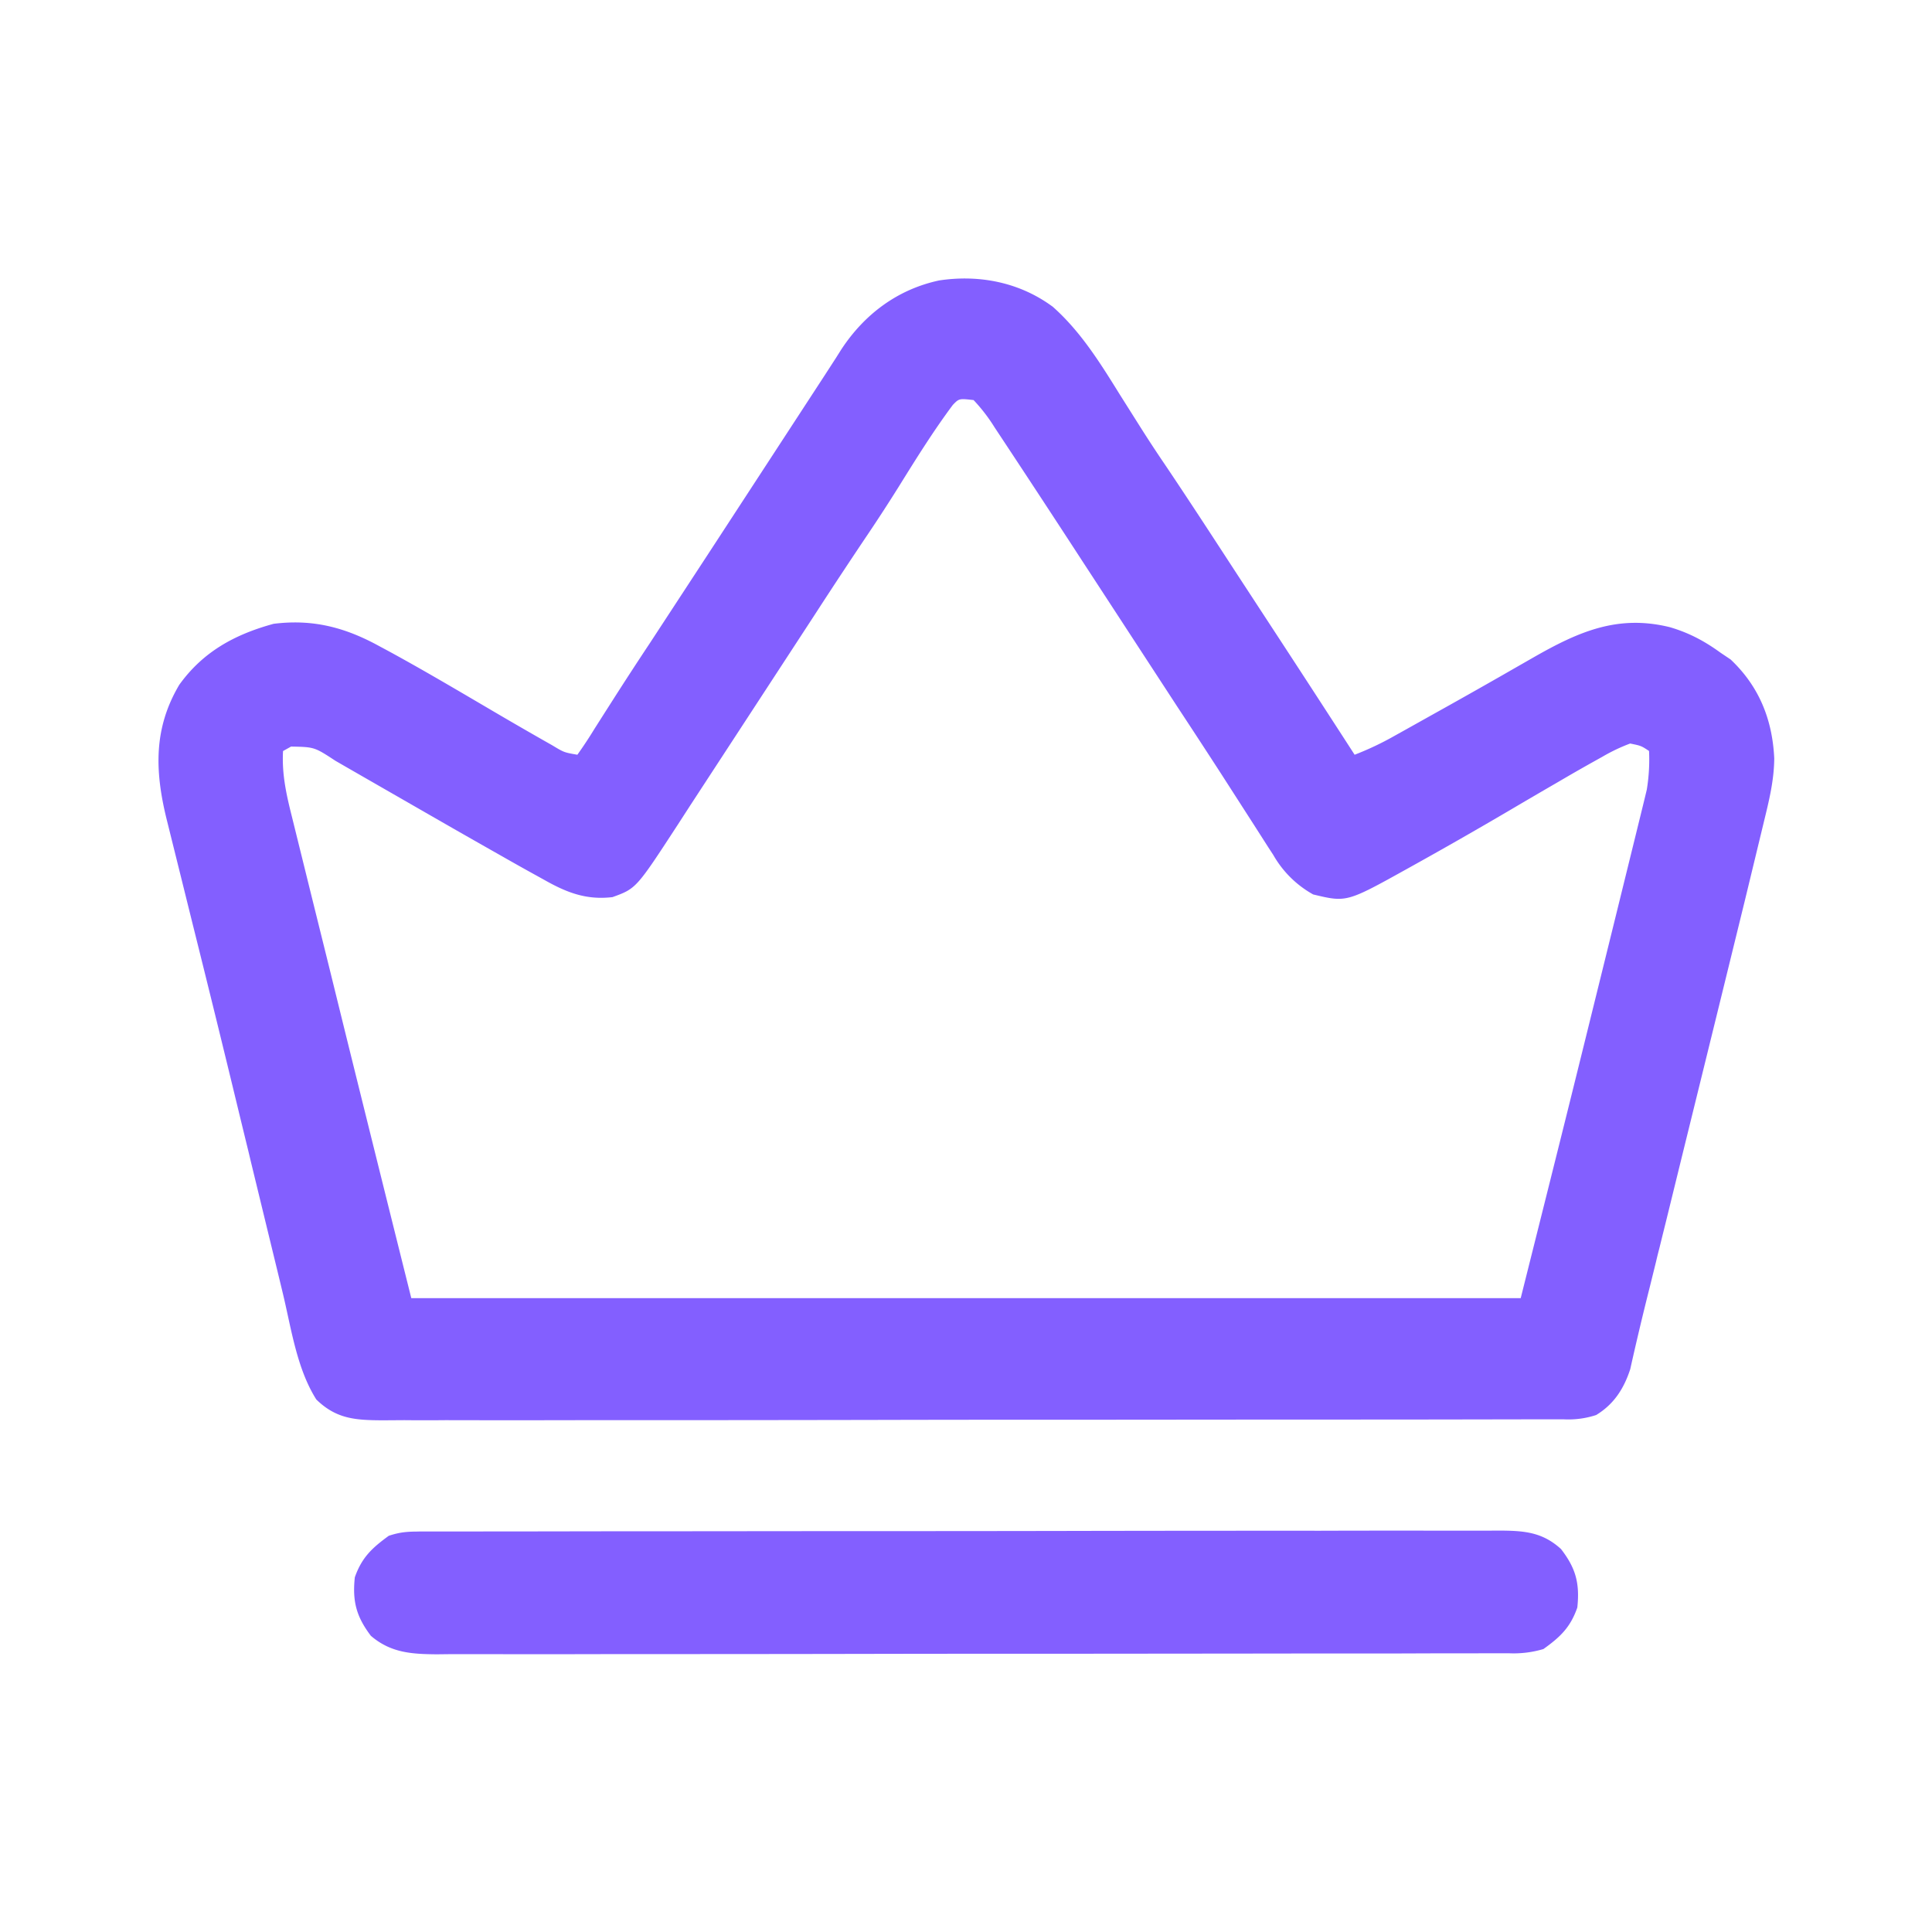 <svg xmlns="http://www.w3.org/2000/svg" width="26" height="26" fill="none"><path fill="#835FFF" d="M14.162 4.123c.38.335.645.763.91 1.19l.281.445q.16.253.329.501c.323.48.638.965.954 1.45l.4.612q.6.916 1.194 1.836a4 4 0 0 0 .538-.255l.167-.093.361-.202q.449-.25.894-.504l.157-.09.29-.166c.602-.344 1.132-.58 1.834-.407.26.076.467.187.685.345l.134.09c.383.362.562.807.587 1.33-.002.296-.07.57-.14.857l-.042.174-.132.546-.083.343-.262 1.068-.096.391-.2.813-.28 1.137-.22.896-.047.189-.045.183q-.023.087-.044.178l-.084.34a41 41 0 0 0-.263 1.106c-.086.263-.22.472-.459.617a1.2 1.2 0 0 1-.43.058h-.576l-.567.001-.611.001-1.337.001h-.834l-2.309.002h-.749q-1.208 0-2.414.003a1860 1860 0 0 1-3.869.003 360 360 0 0 1-1.789 0q-.277.003-.553 0l-.295.002c-.363-.002-.62-.017-.89-.28-.264-.417-.337-.958-.452-1.434l-.06-.249-.163-.67-.204-.84-.034-.143-.035-.143-.105-.432a327 327 0 0 0-.617-2.51l-.143-.577-.205-.825c-.156-.641-.172-1.213.174-1.796.321-.446.747-.677 1.269-.82.528-.066.963.048 1.425.302l.123.066c.45.245.892.506 1.335.766a57 57 0 0 0 .867.501c.159.096.159.096.338.127q.122-.171.231-.35l.152-.239.085-.133q.248-.389.503-.773l.775-1.185.214-.328 1.363-2.09.158-.244.068-.108c.312-.477.759-.813 1.32-.933.538-.081 1.079.024 1.523.35m-1.34 1.326c-.266.357-.5.734-.735 1.112q-.191.305-.391.603-.344.511-.68 1.028l-.055.085-1.672 2.561-.163.252c-.564.866-.564.866-.883.982-.352.042-.616-.061-.915-.23l-.112-.062a34 34 0 0 1-.481-.27q-.396-.224-.79-.45l-1.1-.632-.174-.1-.156-.09c-.284-.186-.284-.186-.598-.192l-.108.06c-.017.312.044.584.12.886l.039.158.218.882.238.96.237.962q.435 1.758.874 3.515h14.93c.637-2.54.637-2.54 1.264-5.081l.264-1.072.128-.521.041-.17a2.5 2.5 0 0 0 .03-.52c-.107-.07-.107-.07-.254-.1a2.4 2.4 0 0 0-.372.177l-.113.063q-.19.106-.379.216l-.137.08q-.297.172-.594.347a63 63 0 0 1-1.397.798c-.824.458-.824.458-1.274.35a1.4 1.4 0 0 1-.537-.532l-.064-.098-.202-.316-.43-.669q-.293-.453-.589-.902l-.793-1.216-.381-.584-.107-.164a258 258 0 0 0-1.184-1.804 2.3 2.3 0 0 0-.283-.368c-.195-.022-.195-.022-.28.066M5.64 20.61h.527l1.077-.001 1.222-.002h.763l2.11-.002h.686q1.104 0 2.207-.002a1425 1425 0 0 1 3.538-.003 326 326 0 0 1 1.636-.001h.599l.176-.001c.326.002.574.018.826.248.2.258.254.462.22.787-.093.268-.231.398-.456.559a1.4 1.4 0 0 1-.464.057h-.336l-.187.001h-.514l-.555.002h-1.212l-.757.001-2.096.002h-.68q-1.095 0-2.19.002a1532 1532 0 0 1-3.511.003 296 296 0 0 1-1.624.001h-.594l-.175.002c-.338-.003-.618-.02-.885-.249-.196-.259-.25-.465-.216-.787.094-.268.233-.396.457-.559.151-.05.25-.057.408-.057"/></svg>